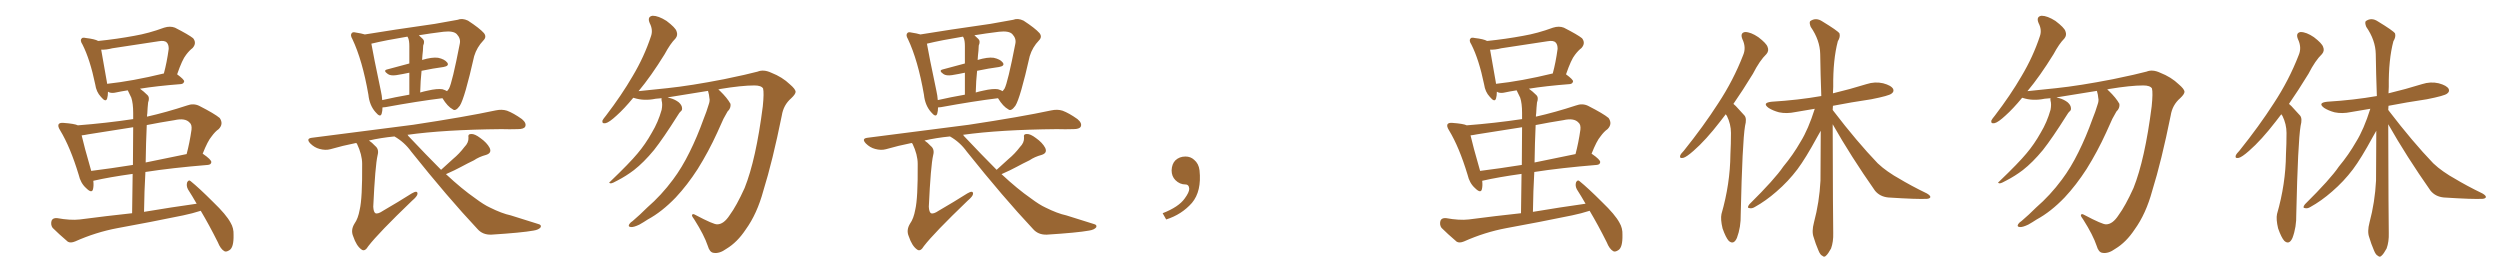 <svg xmlns="http://www.w3.org/2000/svg" xmlns:xlink="http://www.w3.org/1999/xlink" width="1350" height="150"><path fill="#996633" padding="10" d="M95.65 40.14L95.65 40.14Q99.46 42.92 99.46 43.95L99.46 43.95Q99.17 45.26 97.71 45.41L97.71 45.41Q84.52 46.44 75.59 47.90L75.59 47.90Q77.64 49.37 79.54 51.27L79.54 51.27Q81.01 52.59 79.98 55.37L79.98 55.37Q79.69 58.01 79.54 61.23L79.54 61.23Q79.39 61.96 79.39 62.99L79.39 62.99Q89.79 60.64 100.93 56.98L100.93 56.98Q104.44 55.66 107.52 57.13L107.52 57.13Q115.87 61.38 118.65 63.72L118.65 63.72Q120.85 66.94 118.07 69.73L118.07 69.73Q116.16 71.04 114.26 73.68L114.26 73.68Q112.21 76.03 109.42 83.06L109.42 83.06Q109.57 83.06 109.57 83.06L109.57 83.06Q114.26 86.28 114.11 87.60L114.11 87.60Q113.96 88.92 112.21 89.06L112.21 89.06Q92.58 90.67 78.52 92.87L78.52 92.87Q77.93 102.98 77.78 114.40L77.78 114.40Q92.58 111.91 106.20 110.01L106.20 110.01Q103.86 105.91 101.51 102.25L101.51 102.25Q100.49 100.34 101.07 98.44L101.07 98.44Q101.95 96.83 102.98 97.85L102.98 97.85Q107.52 101.51 115.14 109.13L115.14 109.13Q122.17 115.87 124.51 120.26L124.51 120.26Q126.27 123.19 126.12 126.86L126.12 126.86Q126.27 133.59 123.93 135.06L123.93 135.06Q122.17 136.23 121.14 135.64L121.14 135.64Q119.09 134.47 117.63 130.81L117.63 130.81Q112.94 121.44 108.40 113.82L108.40 113.82Q103.86 115.28 98.88 116.31L98.88 116.31Q81.15 119.97 63.43 123.19L63.43 123.19Q51.71 125.39 40.58 130.37L40.58 130.37Q38.09 131.40 36.62 130.52L36.62 130.52Q31.64 126.27 28.42 123.05L28.42 123.05Q27.25 121.44 27.83 119.24L27.83 119.24Q28.42 117.63 30.76 117.77L30.76 117.77Q38.09 119.09 43.07 118.51L43.07 118.51Q57.71 116.60 71.34 115.14L71.34 115.14Q71.48 102.83 71.63 93.90L71.63 93.90Q59.03 95.65 50.68 97.56L50.68 97.56Q50.39 97.56 50.39 97.71L50.39 97.71Q50.68 100.20 50.24 102.10L50.24 102.10Q49.66 104.74 46.44 101.51L46.44 101.51Q43.51 98.88 42.48 94.34L42.48 94.34Q37.94 79.39 32.52 70.46L32.52 70.46Q30.91 67.97 31.79 66.94L31.79 66.94Q32.37 66.21 34.28 66.36L34.28 66.36Q40.28 66.80 42.04 67.68L42.04 67.68Q57.28 66.50 71.92 64.31L71.92 64.31Q71.92 61.82 71.92 60.94L71.92 60.94Q71.92 55.81 70.90 52.73L70.90 52.73Q69.87 50.68 68.99 48.78L68.99 48.78Q65.19 49.37 62.55 49.95L62.55 49.95Q60.64 50.39 59.18 49.95L59.18 49.95Q58.45 49.66 58.30 49.51L58.30 49.51Q58.30 51.71 57.86 53.17L57.86 53.17Q57.13 55.52 54.49 52.29L54.49 52.29Q52.00 49.66 51.42 45.56L51.42 45.56Q48.63 32.08 44.53 24.02L44.53 24.02Q43.07 21.83 44.09 20.80L44.09 20.80Q44.53 20.07 46.29 20.51L46.29 20.51Q51.27 21.09 53.03 22.12L53.03 22.12Q63.13 21.09 72.51 19.34L72.51 19.34Q80.27 18.02 88.62 14.94L88.62 14.94Q91.85 13.92 94.48 14.94L94.48 14.94Q101.95 18.75 104.30 20.65L104.30 20.65Q106.35 23.29 104.00 25.93L104.00 25.93Q102.25 27.25 100.49 29.59L100.49 29.59Q98.44 32.08 95.65 40.14ZM60.64 26.07L60.64 26.07Q57.28 26.95 54.64 26.81L54.64 26.81Q55.37 31.35 57.71 44.24L57.71 44.24Q57.71 44.68 57.86 45.26L57.86 45.26Q71.48 43.80 88.33 39.70L88.33 39.70Q88.33 39.70 88.48 39.70L88.48 39.70Q90.09 33.84 91.11 26.37L91.11 26.37Q91.11 24.02 90.09 23.00L90.09 23.00Q88.92 21.68 85.69 22.27L85.69 22.27Q73.54 24.17 60.64 26.07ZM71.78 89.06L71.78 89.06Q71.92 75.73 71.92 68.70L71.92 68.70Q59.77 70.61 47.75 72.51L47.75 72.51Q45.56 72.95 44.09 73.10L44.09 73.10Q45.26 78.37 49.22 92.14L49.22 92.14Q49.22 92.14 49.22 92.29L49.22 92.29Q59.77 90.97 71.78 89.06ZM79.25 67.53L79.25 67.53L79.25 67.53Q78.81 77.05 78.66 87.74L78.66 87.74Q89.21 85.55 100.78 83.20L100.78 83.20Q102.39 77.20 103.42 70.02L103.42 70.02Q103.71 67.24 102.39 66.21L102.39 66.21Q100.05 63.57 94.19 64.89L94.19 64.89Q86.72 66.06 79.25 67.53ZM206.54 58.01L206.54 58.01Q206.54 59.91 206.10 61.38L206.10 61.38Q205.37 63.72 202.73 60.50L202.73 60.50Q199.51 56.84 198.93 51.12L198.93 51.12Q195.70 32.52 190.28 21.09L190.28 21.09Q188.96 18.90 189.99 17.87L189.99 17.87Q190.43 17.14 192.19 17.58L192.19 17.58Q195.12 18.02 197.02 18.60L197.02 18.60Q204.79 17.43 213.72 15.97L213.72 15.97Q225.44 14.21 234.81 12.89L234.81 12.89Q241.70 11.72 247.12 10.69L247.12 10.69Q249.61 9.67 252.69 11.13L252.69 11.13Q258.98 15.23 261.33 17.87L261.33 17.87Q262.94 19.92 261.04 21.83L261.04 21.83Q257.52 25.49 256.05 30.32L256.05 30.32L256.05 30.32Q250.93 53.03 248.29 57.13L248.29 57.13Q245.95 60.35 244.48 59.03L244.48 59.03Q241.70 57.57 238.92 53.03L238.92 53.03Q225.73 54.64 208.15 57.86L208.15 57.86Q207.42 57.86 206.54 58.01ZM238.92 48.19L238.92 48.19Q240.38 48.63 241.41 49.22L241.41 49.22Q241.99 48.49 242.43 47.90L242.43 47.90Q244.19 44.68 248.29 23.58L248.29 23.58Q248.88 20.80 246.68 18.46L246.68 18.46Q244.92 16.55 239.50 17.14L239.50 17.14Q232.32 18.02 226.17 19.04L226.17 19.04Q227.34 20.07 228.37 21.09L228.37 21.09Q229.54 22.27 228.52 24.61L228.52 24.61Q228.52 25.93 228.37 27.39L228.37 27.39Q228.08 29.74 227.93 32.37L227.93 32.37Q233.35 30.76 236.57 31.20L236.57 31.20Q240.09 31.93 241.55 33.84L241.55 33.84Q242.72 35.60 239.50 36.18L239.50 36.18Q233.94 36.91 227.64 38.23L227.64 38.23Q227.05 43.65 226.90 49.95L226.90 49.95Q228.81 49.37 231.01 48.93L231.01 48.93Q236.13 47.75 238.92 48.19ZM206.40 54.05L206.40 54.05Q213.43 52.44 221.04 51.12L221.04 51.12Q221.04 44.09 221.04 39.26L221.04 39.26Q217.68 39.99 214.01 40.58L214.01 40.58Q210.94 41.02 209.47 39.99L209.47 39.99Q206.69 38.09 209.03 37.50L209.03 37.50Q214.75 36.04 221.04 34.28L221.04 34.28Q221.04 26.37 221.04 24.90L221.04 24.90Q221.04 22.12 220.46 20.65L220.46 20.65Q220.17 20.21 220.02 19.78L220.02 19.78Q208.45 21.68 200.54 23.58L200.54 23.58Q201.56 29.59 205.66 49.07L205.66 49.07Q206.25 51.71 206.40 54.05ZM238.18 91.70L238.18 91.70L238.18 91.70Q241.55 88.62 244.63 85.84L244.63 85.84Q248.00 83.06 250.78 79.39L250.78 79.39Q253.13 77.05 252.98 74.27L252.98 74.27Q252.54 72.36 254.44 72.36L254.44 72.36Q256.35 72.22 259.42 74.56L259.42 74.56Q262.94 77.05 264.40 79.83L264.40 79.83Q265.72 82.62 262.50 83.64L262.50 83.64Q258.69 84.67 255.91 86.57L255.91 86.57Q252.54 88.18 249.02 90.09L249.02 90.09Q245.80 91.85 240.82 94.04L240.82 94.04Q249.46 102.10 256.64 107.08L256.64 107.08Q261.33 110.60 264.55 112.06L264.55 112.06Q271.00 115.28 275.83 116.31L275.83 116.31Q283.15 118.65 290.77 121.00L290.77 121.00Q292.53 121.44 291.94 122.75L291.94 122.75Q290.92 124.07 288.13 124.51L288.13 124.51Q281.69 125.68 265.28 126.71L265.28 126.71Q260.60 126.86 257.81 123.63L257.81 123.63Q241.85 106.64 222.07 81.88L222.07 81.88Q218.41 76.76 212.99 73.68L212.99 73.68Q205.52 74.41 199.22 75.88L199.22 75.88Q200.83 76.90 202.59 78.81L202.59 78.81Q204.79 80.57 203.91 83.79L203.91 83.79Q202.59 89.50 201.56 111.62L201.56 111.62Q201.71 114.55 202.73 115.14L202.73 115.14Q204.05 115.72 206.84 113.82L206.84 113.82Q215.19 108.98 222.36 104.44L222.36 104.44Q225.59 102.54 225.44 104.74L225.44 104.74Q225.29 106.05 222.51 108.40L222.51 108.40Q204.35 125.83 198.93 132.86L198.93 132.86Q197.02 136.08 195.26 134.77L195.26 134.77Q192.48 132.86 190.72 127.59L190.72 127.59Q189.26 124.22 191.46 120.70L191.46 120.70Q193.36 118.07 194.24 113.23L194.24 113.23Q195.70 107.08 195.56 88.48L195.56 88.48Q195.56 83.50 192.77 77.64L192.77 77.64Q192.48 77.34 192.33 77.20L192.33 77.20Q185.01 78.66 178.42 80.57L178.42 80.57Q175.78 81.30 172.56 80.42L172.56 80.42Q169.78 79.69 167.58 77.49L167.58 77.49Q165.09 74.85 168.31 74.41L168.31 74.41Q197.90 70.61 223.10 67.38L223.10 67.38Q251.22 63.13 267.63 59.62L267.63 59.62Q271.00 58.89 273.78 59.77L273.78 59.77Q277.29 61.08 281.84 64.31L281.84 64.31Q284.47 66.50 283.59 68.41L283.59 68.41Q282.86 69.73 279.64 69.73L279.64 69.73Q275.24 69.87 270.70 69.73L270.70 69.73Q239.94 70.02 220.02 72.80L220.02 72.80Q220.31 72.95 220.46 73.39L220.46 73.39Q230.13 83.64 238.18 91.70ZM382.32 49.07L382.32 49.07L382.32 49.07Q372.07 50.68 360.50 52.59L360.50 52.59Q361.23 52.88 362.11 53.03L362.11 53.03Q364.60 53.76 366.50 55.22L366.50 55.22Q368.12 56.69 368.26 58.01L368.26 58.01Q368.55 59.47 367.68 60.06L367.68 60.06Q366.94 60.64 365.92 62.40L365.92 62.40Q358.15 74.71 353.17 81.01L353.17 81.01Q347.61 87.74 342.33 91.85L342.33 91.85Q338.09 95.07 333.54 97.41L333.54 97.41Q330.76 99.02 329.74 99.02L329.74 99.02Q328.42 98.73 329.44 98.14L329.44 98.14Q340.14 87.89 344.24 82.91L344.24 82.91Q348.49 77.93 352.00 71.63L352.00 71.63Q355.37 66.06 357.28 59.33L357.28 59.33Q357.86 56.25 357.28 54.35L357.28 54.35Q357.13 53.47 357.28 53.03L357.28 53.03Q355.52 53.17 354.05 53.32L354.05 53.32Q347.75 54.64 342.33 52.88L342.33 52.88Q342.04 52.73 341.89 52.88L341.89 52.88Q337.06 58.74 332.96 62.40L332.96 62.40Q329.00 66.06 327.10 66.50L327.10 66.50Q324.90 66.94 325.34 65.04L325.34 65.04Q325.78 64.16 327.25 62.40L327.25 62.40Q335.74 51.27 341.60 41.16L341.60 41.16Q347.90 30.62 351.56 19.48L351.56 19.48Q352.73 16.11 350.83 12.45L350.83 12.45Q349.37 8.94 352.44 8.50L352.44 8.50Q355.52 8.50 359.91 11.28L359.91 11.28Q364.75 14.94 365.33 16.85L365.33 16.85Q366.21 19.04 364.75 20.80L364.75 20.80Q361.96 23.58 358.89 29.30L358.89 29.30Q351.56 41.16 344.82 49.22L344.82 49.22Q350.98 48.63 360.35 47.61L360.35 47.61Q372.95 46.29 390.97 42.77L390.97 42.77Q403.71 40.14 409.13 38.67L409.13 38.67Q412.35 37.35 416.46 39.26L416.46 39.26Q422.46 41.60 426.56 45.56L426.56 45.56Q429.49 48.05 429.64 49.51L429.64 49.51Q429.64 50.83 427.29 53.03L427.29 53.03Q423.05 56.69 422.17 62.40L422.17 62.40Q417.19 87.01 412.21 102.98L412.21 102.98Q408.84 115.43 402.69 123.93L402.69 123.93Q398.14 130.81 392.29 134.33L392.29 134.33Q388.48 137.11 385.25 136.52L385.25 136.52Q383.20 136.23 382.18 132.71L382.18 132.71Q380.27 127.00 375 118.65L375 118.65Q373.54 116.75 373.68 116.16L373.68 116.16Q373.97 115.14 375.44 116.02L375.44 116.02Q385.40 121.29 387.30 121.14L387.30 121.14Q390.82 121.14 394.04 116.16L394.04 116.16Q397.71 111.18 402.10 101.51L402.10 101.51Q408.25 86.13 411.91 57.42L411.91 57.42Q412.65 50.10 412.06 47.75L412.06 47.75Q411.04 46.14 407.37 46.14L407.37 46.14Q400.49 46.14 388.92 48.05L388.92 48.05Q388.33 48.19 387.89 48.34L387.89 48.34Q388.33 48.63 388.77 49.07L388.77 49.07Q392.72 52.88 394.48 56.10L394.48 56.10Q394.78 58.45 392.87 60.21L392.87 60.21Q391.70 62.26 390.67 64.16L390.67 64.16Q389.06 67.68 387.30 71.63L387.30 71.63Q382.62 81.88 376.76 91.26L376.76 91.26Q371.19 99.90 364.89 106.64L364.89 106.64Q357.42 114.40 349.80 118.51L349.80 118.51Q347.61 119.97 345.26 121.29L345.26 121.29Q342.19 122.75 340.72 122.61L340.72 122.61Q338.96 122.46 339.84 121.00L339.84 121.00Q340.58 119.97 341.60 119.38L341.60 119.38Q345.56 116.02 349.51 112.06L349.51 112.06Q357.13 105.47 363.43 96.97L363.43 96.97Q368.26 90.53 372.36 82.18L372.36 82.18Q376.46 73.97 379.98 64.16L379.98 64.16Q381.59 60.21 382.62 56.69L382.62 56.69Q383.50 54.35 383.06 52.88L383.06 52.88Q382.91 50.98 382.47 49.66L382.47 49.66Q382.32 49.22 382.32 49.07ZM506.54 58.01L506.54 58.01Q506.54 59.91 506.10 61.38L506.10 61.38Q505.37 63.72 502.73 60.50L502.73 60.50Q499.51 56.84 498.93 51.12L498.93 51.12Q495.70 32.52 490.28 21.09L490.28 21.09Q488.96 18.90 489.99 17.87L489.99 17.87Q490.43 17.14 492.19 17.58L492.19 17.58Q495.12 18.02 497.02 18.60L497.02 18.60Q504.79 17.43 513.72 15.97L513.72 15.97Q525.44 14.21 534.81 12.89L534.81 12.89Q541.70 11.72 547.12 10.69L547.12 10.69Q549.61 9.67 552.69 11.13L552.69 11.13Q558.98 15.23 561.33 17.87L561.33 17.87Q562.94 19.92 561.04 21.83L561.04 21.83Q557.52 25.49 556.05 30.32L556.05 30.32L556.05 30.32Q550.93 53.03 548.29 57.13L548.29 57.13Q545.95 60.35 544.48 59.03L544.48 59.03Q541.70 57.57 538.92 53.03L538.92 53.03Q525.73 54.64 508.15 57.86L508.15 57.86Q507.42 57.86 506.54 58.01ZM538.92 48.19L538.92 48.19Q540.38 48.63 541.41 49.22L541.41 49.22Q541.99 48.49 542.43 47.90L542.43 47.90Q544.19 44.68 548.29 23.58L548.29 23.58Q548.88 20.80 546.68 18.46L546.68 18.46Q544.92 16.55 539.50 17.14L539.50 17.14Q532.32 18.02 526.17 19.04L526.17 19.04Q527.34 20.07 528.37 21.09L528.37 21.09Q529.54 22.27 528.52 24.61L528.52 24.61Q528.52 25.93 528.37 27.39L528.37 27.39Q528.08 29.74 527.93 32.37L527.93 32.37Q533.35 30.76 536.57 31.20L536.57 31.20Q540.09 31.93 541.55 33.84L541.55 33.84Q542.72 35.60 539.50 36.18L539.50 36.18Q533.94 36.91 527.64 38.23L527.64 38.23Q527.05 43.65 526.90 49.95L526.90 49.95Q528.81 49.37 531.01 48.93L531.01 48.93Q536.13 47.75 538.92 48.19ZM506.40 54.05L506.40 54.05Q513.43 52.44 521.04 51.12L521.04 51.12Q521.04 44.09 521.04 39.26L521.04 39.26Q517.68 39.99 514.01 40.58L514.01 40.58Q510.94 41.02 509.47 39.99L509.47 39.99Q506.69 38.09 509.03 37.50L509.03 37.50Q514.75 36.04 521.04 34.28L521.04 34.28Q521.04 26.37 521.04 24.90L521.04 24.90Q521.04 22.12 520.46 20.65L520.46 20.65Q520.17 20.21 520.02 19.78L520.02 19.78Q508.45 21.68 500.54 23.58L500.54 23.58Q501.56 29.59 505.66 49.07L505.66 49.07Q506.25 51.71 506.40 54.05ZM538.18 91.70L538.18 91.70L538.18 91.70Q541.55 88.62 544.63 85.84L544.63 85.84Q548.00 83.06 550.78 79.39L550.78 79.39Q553.13 77.05 552.98 74.27L552.98 74.27Q552.54 72.36 554.44 72.36L554.44 72.36Q556.35 72.22 559.42 74.56L559.42 74.56Q562.94 77.05 564.40 79.83L564.40 79.83Q565.72 82.62 562.50 83.64L562.50 83.64Q558.69 84.67 555.91 86.57L555.91 86.57Q552.54 88.18 549.02 90.09L549.02 90.09Q545.80 91.85 540.82 94.04L540.82 94.04Q549.46 102.10 556.64 107.08L556.64 107.08Q561.33 110.60 564.55 112.06L564.55 112.06Q571.00 115.28 575.83 116.31L575.83 116.31Q583.15 118.65 590.77 121.00L590.77 121.00Q592.53 121.44 591.94 122.75L591.94 122.75Q590.92 124.07 588.13 124.51L588.13 124.51Q581.69 125.68 565.28 126.71L565.28 126.71Q560.60 126.86 557.81 123.63L557.81 123.63Q541.85 106.64 522.07 81.88L522.07 81.88Q518.41 76.76 512.99 73.68L512.99 73.68Q505.52 74.41 499.22 75.88L499.22 75.88Q500.83 76.90 502.59 78.81L502.59 78.81Q504.79 80.57 503.91 83.79L503.91 83.79Q502.59 89.50 501.56 111.62L501.56 111.62Q501.71 114.55 502.73 115.14L502.73 115.14Q504.05 115.72 506.84 113.82L506.84 113.82Q515.19 108.98 522.36 104.44L522.36 104.44Q525.59 102.54 525.44 104.74L525.44 104.74Q525.29 106.05 522.51 108.40L522.51 108.40Q504.35 125.83 498.93 132.86L498.93 132.86Q497.02 136.08 495.26 134.77L495.26 134.77Q492.48 132.86 490.72 127.59L490.72 127.59Q489.26 124.22 491.46 120.70L491.46 120.70Q493.36 118.07 494.24 113.23L494.24 113.23Q495.70 107.08 495.56 88.48L495.56 88.48Q495.56 83.50 492.77 77.64L492.77 77.64Q492.48 77.34 492.33 77.20L492.33 77.20Q485.01 78.66 478.42 80.57L478.42 80.57Q475.78 81.30 472.56 80.42L472.56 80.42Q469.78 79.69 467.58 77.49L467.58 77.49Q465.09 74.85 468.31 74.41L468.31 74.41Q497.90 70.61 523.10 67.38L523.10 67.38Q551.22 63.13 567.63 59.62L567.63 59.62Q571.00 58.89 573.78 59.77L573.78 59.77Q577.29 61.08 581.84 64.31L581.84 64.31Q584.47 66.50 583.59 68.41L583.59 68.41Q582.86 69.73 579.64 69.73L579.64 69.73Q575.24 69.87 570.70 69.73L570.70 69.73Q539.94 70.02 520.02 72.80L520.02 72.80Q520.31 72.95 520.46 73.39L520.46 73.39Q530.13 83.64 538.18 91.70ZM647.75 91.99L647.75 91.99L647.75 91.99Q648.93 103.27 643.65 109.57L643.65 109.57Q638.09 115.87 629.74 118.51L629.74 118.51L627.83 115.14Q636.47 111.77 639.70 107.23L639.70 107.23Q642.19 103.86 642.19 101.95L642.19 101.95Q642.04 99.61 640.14 99.61L640.14 99.61Q637.06 99.61 634.72 97.27L634.72 97.27Q632.67 95.21 632.67 91.99L632.67 91.99Q632.81 88.48 634.72 86.57L634.72 86.57Q636.91 84.52 640.14 84.52L640.14 84.52Q642.92 84.52 644.82 86.28L644.82 86.28Q647.31 88.33 647.75 91.99ZM845.65 40.14L845.65 40.14Q849.46 42.92 849.46 43.95L849.46 43.95Q849.17 45.26 847.71 45.41L847.71 45.41Q834.52 46.44 825.59 47.90L825.59 47.90Q827.64 49.37 829.54 51.27L829.54 51.27Q831.01 52.59 829.98 55.37L829.98 55.37Q829.69 58.01 829.54 61.23L829.54 61.23Q829.39 61.96 829.39 62.99L829.39 62.99Q839.79 60.64 850.93 56.98L850.93 56.98Q854.44 55.66 857.52 57.13L857.52 57.13Q865.87 61.38 868.65 63.72L868.65 63.72Q870.85 66.94 868.07 69.73L868.07 69.73Q866.16 71.04 864.26 73.68L864.26 73.68Q862.21 76.03 859.42 83.06L859.42 83.06Q859.57 83.06 859.57 83.06L859.57 83.06Q864.26 86.28 864.11 87.60L864.11 87.60Q863.96 88.92 862.21 89.06L862.21 89.06Q842.58 90.67 828.52 92.87L828.52 92.87Q827.93 102.98 827.78 114.40L827.78 114.40Q842.58 111.91 856.20 110.01L856.20 110.01Q853.86 105.91 851.51 102.25L851.51 102.25Q850.49 100.34 851.07 98.44L851.07 98.44Q851.95 96.83 852.98 97.85L852.98 97.85Q857.52 101.51 865.14 109.13L865.14 109.13Q872.17 115.87 874.51 120.26L874.51 120.26Q876.27 123.19 876.12 126.86L876.12 126.86Q876.27 133.59 873.93 135.06L873.93 135.06Q872.17 136.23 871.14 135.64L871.14 135.64Q869.09 134.47 867.63 130.81L867.63 130.81Q862.94 121.44 858.40 113.82L858.40 113.82Q853.86 115.28 848.88 116.31L848.88 116.31Q831.15 119.97 813.43 123.19L813.43 123.19Q801.71 125.39 790.58 130.37L790.58 130.37Q788.09 131.40 786.62 130.52L786.62 130.52Q781.64 126.27 778.42 123.05L778.42 123.05Q777.25 121.44 777.83 119.24L777.83 119.24Q778.42 117.63 780.76 117.77L780.76 117.77Q788.09 119.09 793.07 118.51L793.07 118.51Q807.71 116.60 821.34 115.14L821.34 115.14Q821.48 102.83 821.63 93.90L821.63 93.90Q809.03 95.65 800.68 97.56L800.68 97.56Q800.39 97.56 800.39 97.71L800.39 97.71Q800.68 100.20 800.24 102.10L800.24 102.10Q799.66 104.74 796.44 101.51L796.44 101.51Q793.51 98.88 792.48 94.34L792.48 94.34Q787.94 79.39 782.52 70.46L782.52 70.46Q780.91 67.97 781.79 66.94L781.79 66.94Q782.37 66.21 784.28 66.36L784.28 66.36Q790.28 66.80 792.04 67.68L792.04 67.68Q807.28 66.50 821.92 64.31L821.92 64.31Q821.92 61.82 821.92 60.94L821.92 60.94Q821.92 55.81 820.90 52.73L820.90 52.73Q819.87 50.68 818.99 48.78L818.99 48.78Q815.19 49.37 812.55 49.95L812.55 49.95Q810.64 50.39 809.18 49.95L809.18 49.95Q808.45 49.66 808.30 49.51L808.30 49.51Q808.30 51.71 807.86 53.17L807.86 53.17Q807.13 55.52 804.49 52.29L804.49 52.29Q802.00 49.66 801.42 45.56L801.42 45.56Q798.63 32.08 794.53 24.02L794.53 24.02Q793.07 21.83 794.09 20.80L794.09 20.80Q794.53 20.07 796.29 20.51L796.29 20.51Q801.27 21.09 803.03 22.12L803.03 22.12Q813.13 21.09 822.51 19.34L822.51 19.34Q830.27 18.02 838.62 14.94L838.62 14.94Q841.85 13.92 844.48 14.94L844.48 14.94Q851.95 18.75 854.30 20.65L854.30 20.65Q856.35 23.29 854.00 25.93L854.00 25.93Q852.25 27.25 850.49 29.59L850.49 29.59Q848.44 32.08 845.65 40.14ZM810.64 26.07L810.64 26.07Q807.28 26.95 804.64 26.81L804.64 26.81Q805.37 31.35 807.71 44.24L807.71 44.24Q807.71 44.68 807.86 45.26L807.86 45.26Q821.48 43.80 838.33 39.70L838.33 39.70Q838.33 39.70 838.48 39.70L838.48 39.70Q840.09 33.84 841.11 26.37L841.11 26.37Q841.11 24.02 840.09 23.00L840.09 23.00Q838.92 21.68 835.69 22.27L835.69 22.27Q823.54 24.17 810.64 26.07ZM821.78 89.06L821.78 89.06Q821.92 75.73 821.92 68.70L821.92 68.70Q809.77 70.61 797.75 72.51L797.75 72.51Q795.56 72.95 794.09 73.10L794.09 73.10Q795.26 78.37 799.22 92.14L799.22 92.14Q799.22 92.14 799.22 92.29L799.22 92.29Q809.77 90.97 821.78 89.06ZM829.25 67.53L829.25 67.53L829.25 67.53Q828.81 77.05 828.66 87.74L828.66 87.74Q839.21 85.55 850.78 83.20L850.78 83.20Q852.39 77.20 853.42 70.02L853.42 70.02Q853.71 67.24 852.39 66.21L852.39 66.21Q850.05 63.57 844.19 64.89L844.19 64.89Q836.72 66.06 829.25 67.53ZM931.93 61.67L931.93 61.67Q930.47 63.57 929.00 65.48L929.00 65.48Q921.09 75.73 914.50 81.45L914.50 81.45Q910.69 84.81 908.94 85.25L908.94 85.25Q906.74 85.69 907.32 83.94L907.32 83.94Q907.76 82.91 909.23 81.45L909.23 81.45Q919.92 68.12 927.83 55.81L927.83 55.81Q936.04 43.36 941.31 29.74L941.31 29.74Q943.07 25.63 940.87 21.09L940.87 21.09Q939.55 17.72 942.33 17.29L942.33 17.29Q945.41 17.29 949.51 20.07L949.51 20.07Q953.91 23.44 954.49 25.34L954.49 25.34Q955.37 27.39 953.91 29.15L953.91 29.15Q950.24 32.67 946.58 39.84L946.58 39.84Q941.02 48.93 936.04 56.10L936.04 56.10Q936.77 56.69 937.35 57.28L937.35 57.28Q939.26 59.33 942.04 62.40L942.04 62.40Q943.36 64.01 942.33 67.97L942.33 67.97Q940.87 76.61 939.99 115.72L939.99 115.72Q940.14 122.61 937.94 128.47L937.94 128.47Q936.18 132.42 933.54 130.08L933.54 130.08Q931.93 128.32 930.18 123.34L930.18 123.34Q929.00 118.36 929.59 115.58L929.59 115.58Q934.28 99.32 934.42 83.35L934.42 83.35Q934.72 77.64 934.72 71.78L934.72 71.78Q934.72 67.09 932.52 62.55L932.52 62.55Q932.08 62.11 931.93 61.67ZM989.65 67.09L989.65 67.09L989.65 67.09Q989.79 119.09 989.94 125.83L989.94 125.83Q990.09 130.52 988.77 134.18L988.77 134.18Q987.16 137.11 986.13 137.99L986.13 137.99Q985.11 139.16 984.08 138.13L984.08 138.13Q982.91 137.70 981.88 135.06L981.88 135.06Q980.42 131.69 979.39 128.17L979.39 128.17Q978.22 125.10 979.54 120.12L979.54 120.12Q982.47 109.13 983.06 97.56L983.06 97.56Q983.06 83.50 983.20 70.61L983.20 70.61Q982.32 72.07 981.30 73.97L981.30 73.97Q975 85.55 970.61 91.41L970.61 91.41Q965.63 98.00 959.33 103.42L959.33 103.42Q953.47 108.54 947.61 111.77L947.61 111.77Q946.00 112.79 944.53 112.35L944.53 112.35Q943.21 112.21 944.68 110.30L944.68 110.30Q958.45 96.68 962.99 89.94L962.99 89.94Q968.26 83.64 972.36 76.46L972.36 76.46Q976.46 69.87 979.98 58.74L979.98 58.74Q974.56 59.62 969.58 60.50L969.58 60.50Q964.75 61.52 960.64 60.64L960.64 60.64Q957.42 59.77 955.08 58.30L955.08 58.30Q951.27 55.52 956.69 54.93L956.69 54.93Q971.04 54.05 983.50 51.86L983.50 51.86Q983.06 39.84 982.91 29.15L982.91 29.15Q982.76 21.68 977.78 14.50L977.78 14.50Q976.90 12.30 977.49 11.43L977.49 11.43Q980.57 9.23 984.08 11.57L984.08 11.57Q992.29 16.55 993.31 18.02L993.31 18.02Q993.90 19.92 992.43 22.27L992.43 22.27Q989.79 32.23 989.94 46.88L989.94 46.88Q989.79 48.63 989.79 50.39L989.79 50.39Q999.02 48.19 1007.96 45.41L1007.96 45.41Q1012.50 43.95 1016.89 44.97L1016.89 44.97Q1021.29 46.14 1022.31 48.05L1022.31 48.05Q1022.90 49.51 1021.44 50.54L1021.44 50.54Q1020.12 51.71 1010.45 53.61L1010.45 53.61Q999.61 55.22 989.79 57.13L989.79 57.13Q989.65 58.30 989.65 59.33L989.65 59.33Q989.79 59.62 989.94 59.77L989.94 59.77Q1002.83 76.61 1013.96 88.18L1013.96 88.18Q1016.60 90.67 1019.38 92.58L1019.38 92.58Q1023.19 95.21 1024.95 96.09L1024.95 96.09Q1031.98 100.34 1040.48 104.44L1040.48 104.44Q1042.53 105.62 1042.38 106.49L1042.38 106.49Q1042.09 107.23 1040.63 107.37L1040.63 107.37Q1035.64 107.67 1019.68 106.64L1019.68 106.64Q1015.14 106.20 1012.50 102.98L1012.50 102.98Q999.46 84.38 989.65 67.09ZM1132.32 49.07L1132.32 49.07L1132.32 49.07Q1122.07 50.68 1110.50 52.59L1110.50 52.59Q1111.23 52.88 1112.11 53.03L1112.11 53.03Q1114.60 53.76 1116.50 55.22L1116.50 55.22Q1118.12 56.69 1118.26 58.01L1118.26 58.01Q1118.55 59.47 1117.68 60.06L1117.68 60.06Q1116.94 60.64 1115.92 62.40L1115.92 62.40Q1108.15 74.71 1103.17 81.01L1103.17 81.01Q1097.61 87.74 1092.33 91.85L1092.33 91.85Q1088.09 95.07 1083.54 97.41L1083.54 97.41Q1080.76 99.02 1079.74 99.02L1079.74 99.02Q1078.42 98.73 1079.44 98.14L1079.44 98.14Q1090.14 87.89 1094.24 82.91L1094.24 82.91Q1098.49 77.93 1102.00 71.63L1102.00 71.63Q1105.37 66.06 1107.28 59.33L1107.28 59.33Q1107.86 56.25 1107.28 54.35L1107.28 54.35Q1107.13 53.47 1107.28 53.03L1107.28 53.03Q1105.52 53.17 1104.05 53.32L1104.05 53.32Q1097.75 54.64 1092.33 52.88L1092.33 52.88Q1092.04 52.73 1091.89 52.88L1091.89 52.88Q1087.06 58.74 1082.96 62.40L1082.96 62.40Q1079.00 66.06 1077.10 66.50L1077.10 66.50Q1074.90 66.94 1075.34 65.04L1075.34 65.04Q1075.78 64.16 1077.25 62.40L1077.25 62.40Q1085.74 51.27 1091.60 41.16L1091.60 41.16Q1097.90 30.62 1101.56 19.48L1101.56 19.48Q1102.73 16.11 1100.83 12.45L1100.83 12.45Q1099.37 8.94 1102.44 8.50L1102.44 8.50Q1105.52 8.50 1109.91 11.28L1109.91 11.28Q1114.75 14.94 1115.33 16.85L1115.33 16.85Q1116.21 19.04 1114.75 20.80L1114.75 20.80Q1111.96 23.58 1108.89 29.30L1108.89 29.30Q1101.56 41.16 1094.82 49.22L1094.82 49.22Q1100.98 48.63 1110.35 47.61L1110.35 47.61Q1122.95 46.29 1140.97 42.77L1140.97 42.77Q1153.71 40.14 1159.13 38.67L1159.13 38.67Q1162.35 37.35 1166.46 39.26L1166.46 39.26Q1172.46 41.60 1176.56 45.56L1176.56 45.56Q1179.49 48.05 1179.64 49.51L1179.64 49.51Q1179.64 50.83 1177.29 53.03L1177.29 53.03Q1173.05 56.69 1172.17 62.40L1172.17 62.40Q1167.19 87.01 1162.21 102.98L1162.21 102.98Q1158.84 115.43 1152.69 123.93L1152.69 123.93Q1148.14 130.81 1142.29 134.33L1142.29 134.33Q1138.48 137.11 1135.25 136.52L1135.25 136.52Q1133.20 136.23 1132.18 132.71L1132.18 132.71Q1130.27 127.00 1125 118.65L1125 118.65Q1123.54 116.75 1123.68 116.16L1123.68 116.16Q1123.97 115.14 1125.44 116.02L1125.44 116.02Q1135.40 121.29 1137.30 121.14L1137.30 121.14Q1140.82 121.14 1144.04 116.16L1144.04 116.16Q1147.71 111.18 1152.10 101.51L1152.10 101.51Q1158.25 86.13 1161.91 57.42L1161.91 57.42Q1162.65 50.10 1162.06 47.75L1162.06 47.75Q1161.04 46.14 1157.37 46.14L1157.37 46.14Q1150.49 46.14 1138.92 48.05L1138.92 48.05Q1138.33 48.19 1137.89 48.34L1137.89 48.34Q1138.33 48.63 1138.77 49.07L1138.77 49.07Q1142.72 52.88 1144.48 56.10L1144.48 56.10Q1144.78 58.45 1142.87 60.21L1142.87 60.21Q1141.70 62.26 1140.67 64.16L1140.67 64.16Q1139.06 67.68 1137.30 71.63L1137.30 71.63Q1132.62 81.88 1126.76 91.26L1126.76 91.26Q1121.19 99.90 1114.89 106.64L1114.89 106.64Q1107.42 114.40 1099.80 118.51L1099.80 118.51Q1097.61 119.97 1095.26 121.29L1095.26 121.29Q1092.19 122.75 1090.72 122.61L1090.72 122.61Q1088.96 122.46 1089.84 121.00L1089.84 121.00Q1090.58 119.97 1091.60 119.38L1091.60 119.38Q1095.56 116.02 1099.51 112.06L1099.51 112.06Q1107.13 105.47 1113.43 96.97L1113.43 96.97Q1118.26 90.53 1122.36 82.18L1122.36 82.18Q1126.46 73.97 1129.98 64.16L1129.98 64.16Q1131.59 60.21 1132.62 56.69L1132.62 56.69Q1133.50 54.35 1133.06 52.88L1133.06 52.88Q1132.91 50.98 1132.47 49.66L1132.47 49.66Q1132.32 49.22 1132.32 49.07ZM1231.93 61.67L1231.93 61.67Q1230.47 63.57 1229.00 65.48L1229.00 65.48Q1221.09 75.73 1214.50 81.45L1214.50 81.45Q1210.69 84.81 1208.94 85.25L1208.94 85.25Q1206.74 85.69 1207.32 83.94L1207.32 83.94Q1207.76 82.91 1209.23 81.45L1209.23 81.45Q1219.92 68.12 1227.83 55.81L1227.83 55.81Q1236.04 43.36 1241.31 29.74L1241.31 29.74Q1243.07 25.63 1240.87 21.09L1240.87 21.09Q1239.55 17.72 1242.33 17.29L1242.33 17.29Q1245.41 17.29 1249.51 20.07L1249.51 20.07Q1253.91 23.44 1254.49 25.34L1254.49 25.34Q1255.37 27.39 1253.91 29.15L1253.91 29.15Q1250.24 32.67 1246.58 39.84L1246.58 39.84Q1241.02 48.93 1236.04 56.10L1236.04 56.10Q1236.77 56.69 1237.35 57.28L1237.35 57.28Q1239.26 59.33 1242.04 62.40L1242.04 62.40Q1243.36 64.01 1242.33 67.97L1242.33 67.97Q1240.87 76.61 1239.99 115.72L1239.99 115.72Q1240.14 122.61 1237.94 128.47L1237.94 128.47Q1236.18 132.42 1233.54 130.08L1233.54 130.08Q1231.93 128.32 1230.18 123.34L1230.18 123.34Q1229.00 118.36 1229.59 115.58L1229.59 115.58Q1234.28 99.32 1234.42 83.35L1234.42 83.35Q1234.72 77.64 1234.72 71.78L1234.72 71.78Q1234.72 67.09 1232.52 62.55L1232.52 62.55Q1232.08 62.11 1231.93 61.67ZM1289.65 67.09L1289.65 67.09L1289.65 67.09Q1289.79 119.09 1289.94 125.83L1289.94 125.83Q1290.09 130.52 1288.77 134.18L1288.77 134.18Q1287.16 137.11 1286.13 137.99L1286.13 137.99Q1285.11 139.16 1284.08 138.13L1284.08 138.13Q1282.91 137.70 1281.88 135.06L1281.88 135.06Q1280.42 131.69 1279.39 128.17L1279.39 128.17Q1278.22 125.10 1279.54 120.12L1279.54 120.12Q1282.47 109.13 1283.06 97.56L1283.06 97.56Q1283.06 83.50 1283.20 70.61L1283.20 70.61Q1282.32 72.07 1281.30 73.97L1281.30 73.97Q1275 85.55 1270.61 91.41L1270.61 91.41Q1265.63 98.00 1259.33 103.42L1259.33 103.42Q1253.47 108.54 1247.61 111.77L1247.61 111.77Q1246.00 112.79 1244.53 112.35L1244.53 112.35Q1243.21 112.21 1244.68 110.30L1244.68 110.30Q1258.45 96.68 1262.99 89.94L1262.99 89.94Q1268.26 83.64 1272.36 76.46L1272.36 76.46Q1276.46 69.87 1279.98 58.74L1279.98 58.74Q1274.56 59.62 1269.58 60.50L1269.58 60.50Q1264.75 61.52 1260.64 60.64L1260.64 60.64Q1257.42 59.77 1255.08 58.30L1255.08 58.30Q1251.27 55.52 1256.69 54.93L1256.69 54.93Q1271.04 54.05 1283.50 51.86L1283.50 51.86Q1283.06 39.84 1282.91 29.15L1282.91 29.15Q1282.76 21.68 1277.78 14.50L1277.78 14.50Q1276.90 12.30 1277.49 11.43L1277.49 11.43Q1280.57 9.23 1284.08 11.57L1284.08 11.57Q1292.29 16.55 1293.31 18.02L1293.31 18.02Q1293.90 19.92 1292.43 22.27L1292.43 22.27Q1289.79 32.23 1289.94 46.88L1289.94 46.88Q1289.79 48.63 1289.79 50.39L1289.79 50.39Q1299.02 48.19 1307.96 45.41L1307.96 45.41Q1312.50 43.95 1316.89 44.97L1316.89 44.97Q1321.29 46.14 1322.31 48.05L1322.31 48.05Q1322.90 49.51 1321.44 50.54L1321.44 50.54Q1320.12 51.71 1310.45 53.61L1310.45 53.61Q1299.61 55.22 1289.79 57.13L1289.79 57.13Q1289.65 58.30 1289.65 59.33L1289.65 59.33Q1289.79 59.62 1289.94 59.77L1289.94 59.77Q1302.83 76.61 1313.96 88.18L1313.96 88.18Q1316.60 90.67 1319.38 92.58L1319.38 92.58Q1323.19 95.21 1324.95 96.09L1324.95 96.09Q1331.98 100.34 1340.48 104.44L1340.48 104.44Q1342.53 105.62 1342.38 106.49L1342.38 106.49Q1342.09 107.23 1340.63 107.37L1340.63 107.37Q1335.64 107.67 1319.68 106.64L1319.68 106.64Q1315.14 106.20 1312.50 102.98L1312.50 102.98Q1299.46 84.38 1289.65 67.09Z"/></svg>